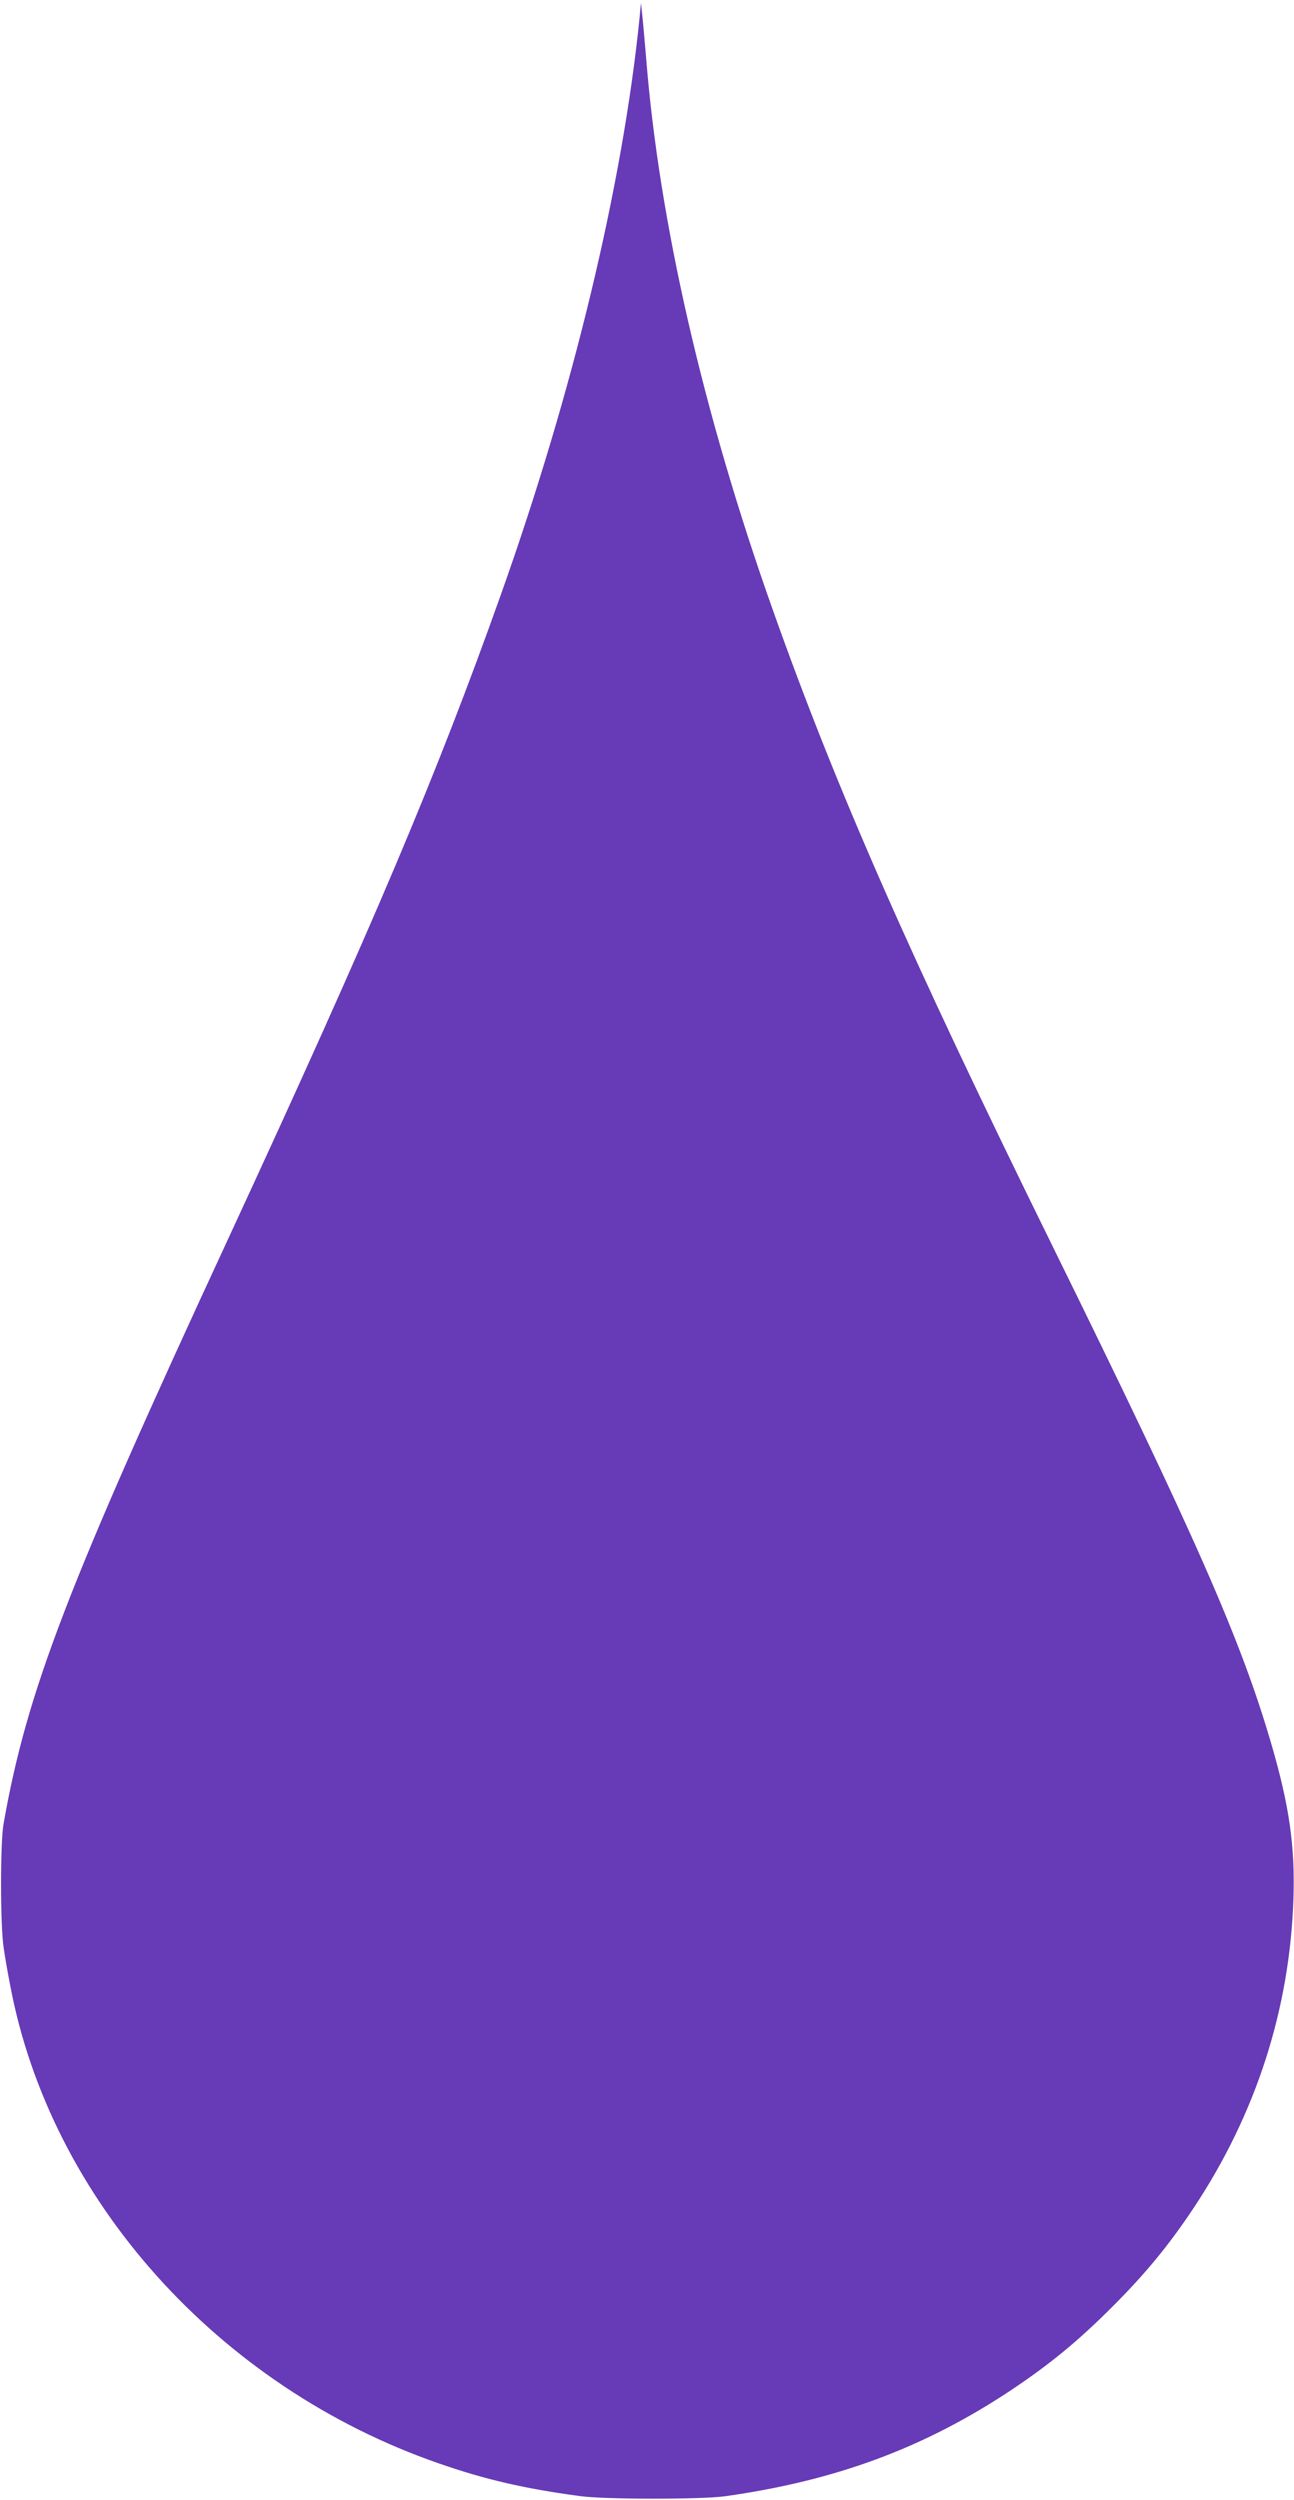 <?xml version="1.0" standalone="no"?>
<!DOCTYPE svg PUBLIC "-//W3C//DTD SVG 20010904//EN"
 "http://www.w3.org/TR/2001/REC-SVG-20010904/DTD/svg10.dtd">
<svg version="1.0" xmlns="http://www.w3.org/2000/svg"
 width="663pt" height="1280pt" viewBox="0 0 663 1280"
 preserveAspectRatio="xMidYMid meet">
<g transform="translate(0,1280) scale(0.1,-0.1)"
fill="#673ab7" stroke="none">
<path d="M3277 12710 c-87 -859 -340 -1912 -709 -2950 -332 -933 -651 -1687
-1396 -3297 -827 -1784 -1034 -2322 -1154 -3003 -17 -97 -17 -524 1 -635 6
-44 21 -129 33 -190 206 -1098 1067 -2058 2197 -2449 235 -82 438 -129 721
-167 126 -18 623 -18 745 -1 568 80 1019 247 1465 543 199 133 339 248 511
419 175 174 298 323 428 519 317 479 489 1013 508 1576 9 271 -21 478 -112
791 -156 536 -387 1060 -1125 2559 -729 1481 -1103 2330 -1429 3248 -359 1010
-585 1997 -651 2837 -7 80 -15 174 -19 210 l-7 65 -7 -75z"/>
</g>
</svg>
